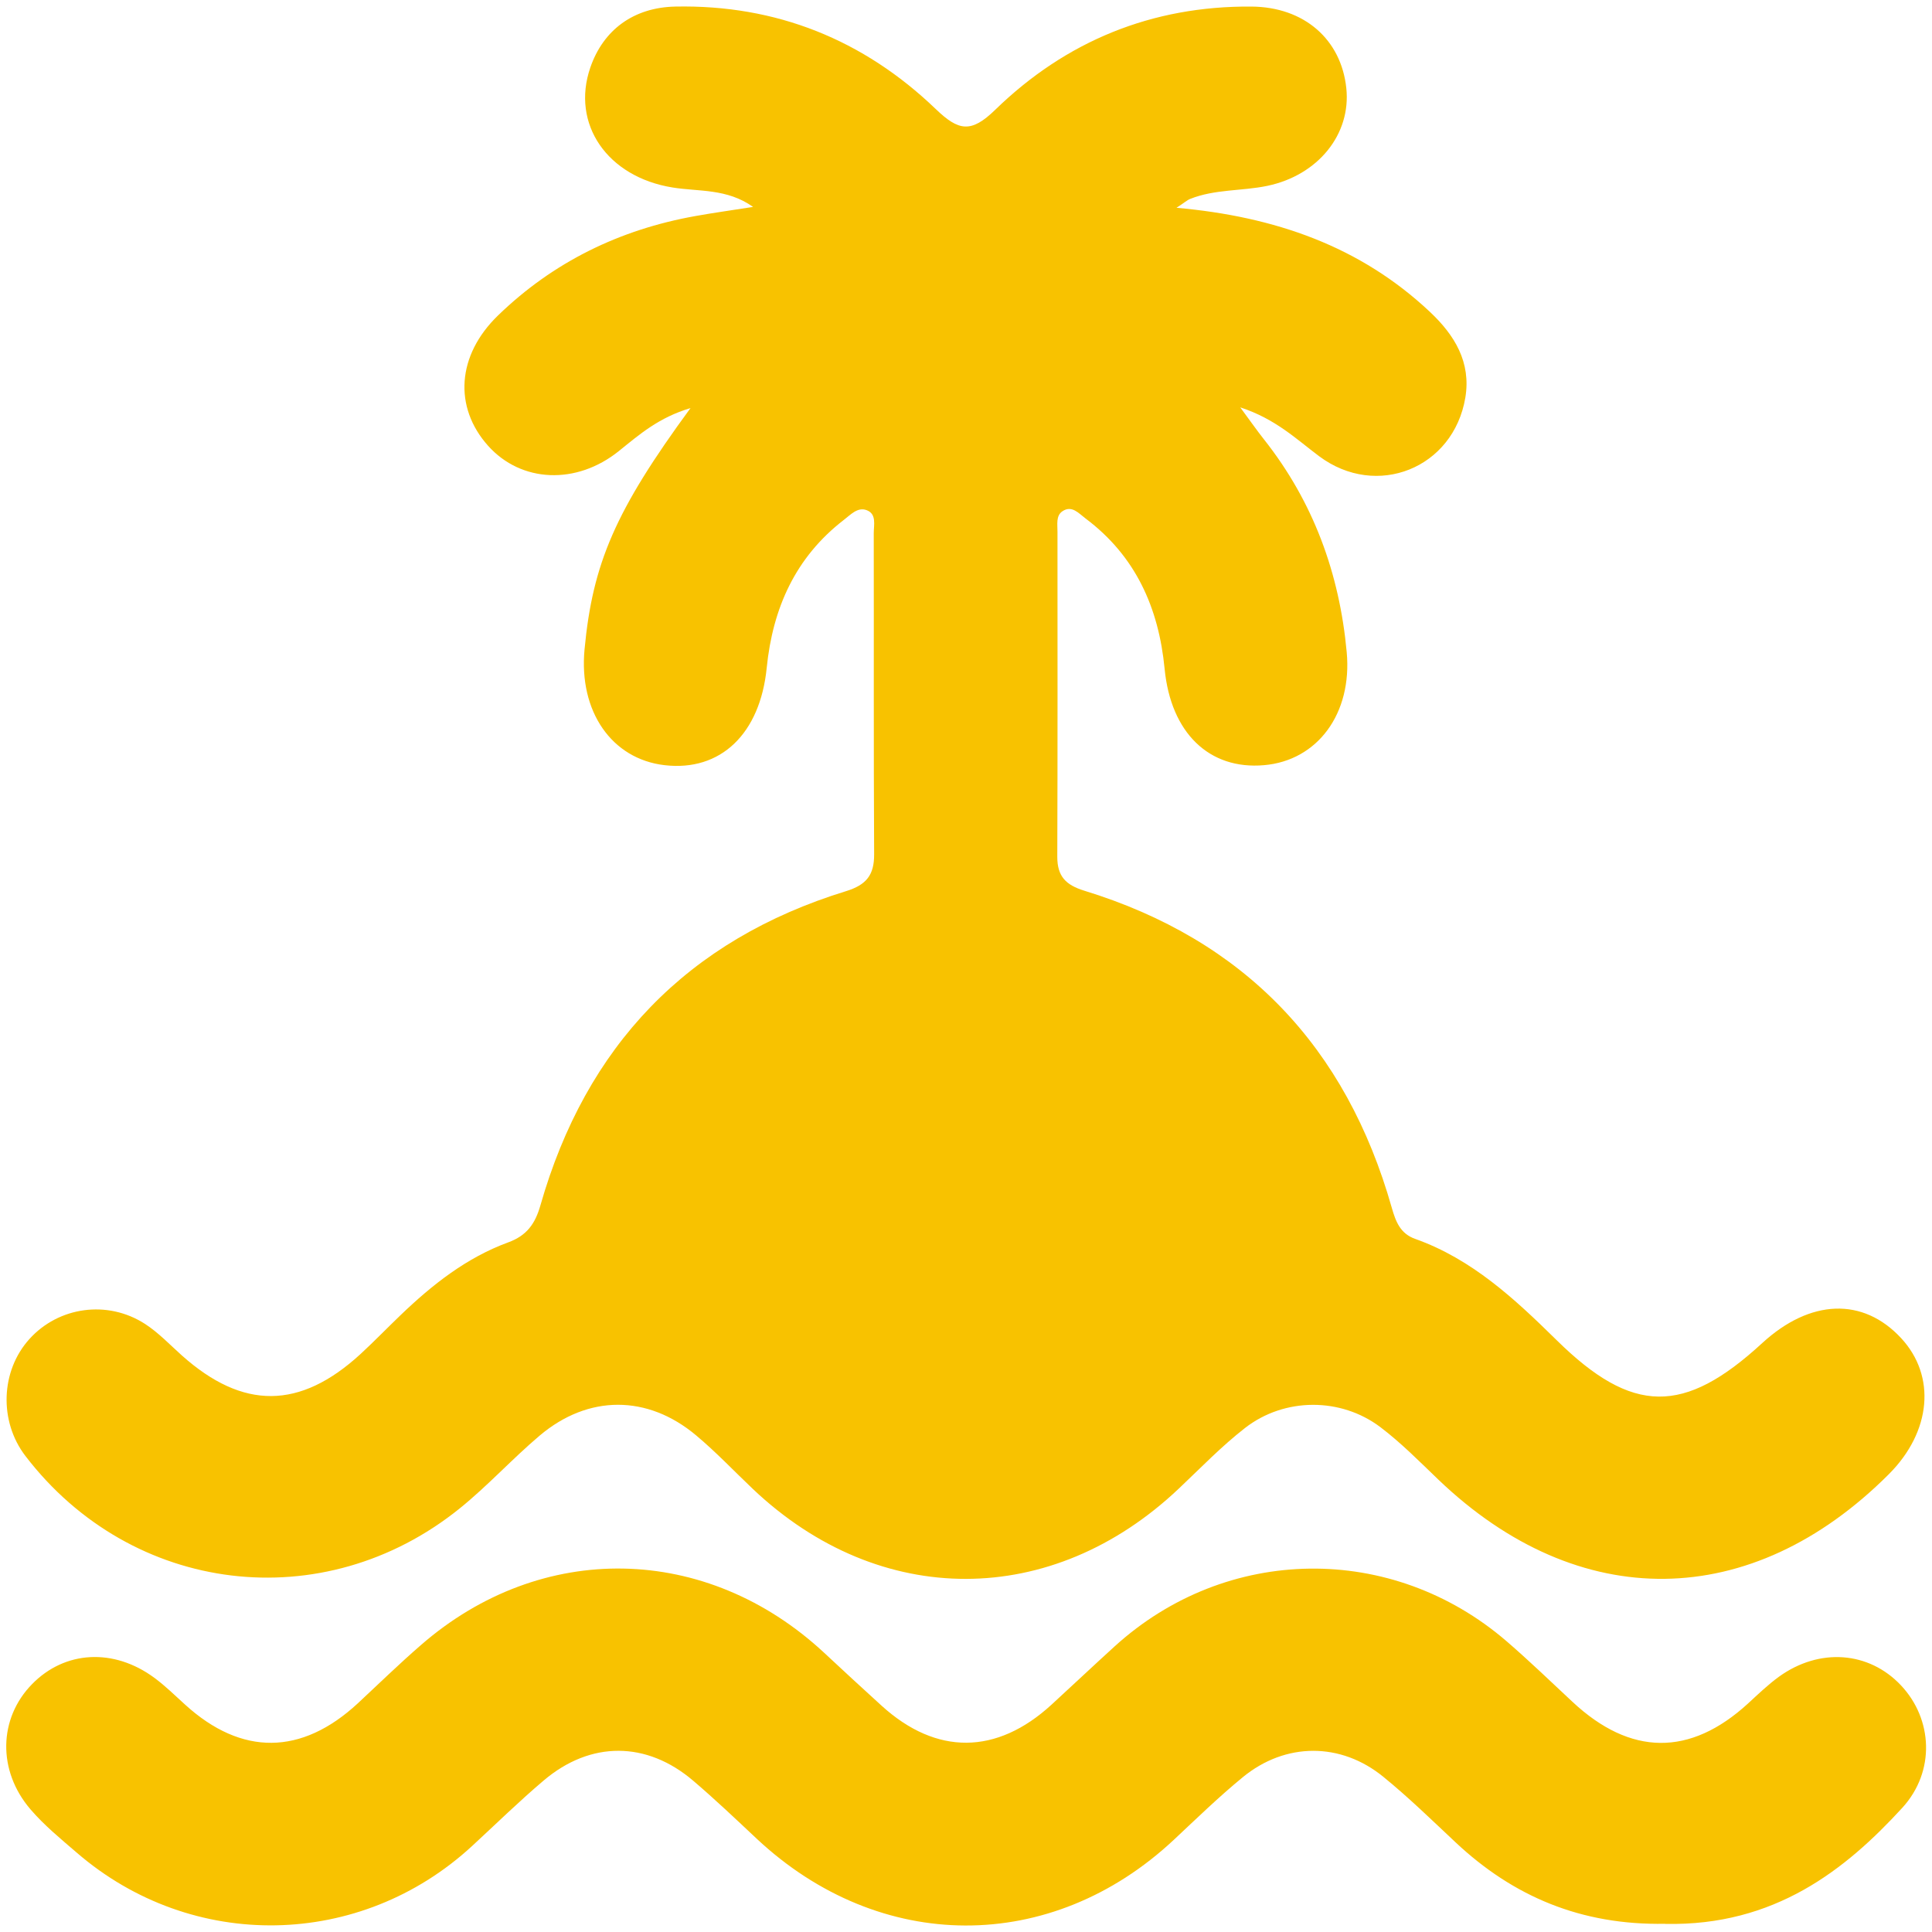 <?xml version="1.0" encoding="UTF-8"?>
<svg id="Calendar" xmlns="http://www.w3.org/2000/svg" viewBox="0 0 200 200">
  <defs>
    <style>
      .cls-1 {
        fill: #f8c200;
        stroke-width: 0px;
      }
    </style>
  </defs>
  <g id="uLNKhf">
    <g>
      <path class="cls-1" d="m71.5,42.24c-3.3.97-5.32,2.75-7.42,4.44-4.4,3.55-10.13,3.3-13.56-.54-3.57-4-3.23-9.36,1.04-13.49,5.71-5.53,12.58-8.88,20.4-10.28,1.88-.34,3.78-.6,6-.95-2.72-1.93-5.62-1.57-8.33-2.01-6.78-1.09-10.53-6.58-8.52-12.42,1.34-3.89,4.47-6.22,8.8-6.31,10.44-.21,19.48,3.43,26.95,10.6,2.38,2.29,3.66,2.52,6.16.09,7.32-7.12,16.23-10.77,26.53-10.69,5.46.04,9.29,3.4,9.82,8.45.5,4.77-2.92,9.01-8.18,10.11-2.64.55-5.42.33-7.98,1.35-.33.13-.6.39-1.42.92,10.21.91,19.02,3.99,26.24,10.78,2.56,2.41,4.27,5.21,3.66,8.88-1.23,7.3-9.18,10.5-15.13,6.06-2.37-1.77-4.5-3.86-8.17-5.06,1.07,1.45,1.74,2.41,2.46,3.32,5.11,6.46,7.81,13.87,8.56,22.01.59,6.37-3.02,11.23-8.55,11.71-5.69.5-9.66-3.35-10.3-9.98-.61-6.31-3-11.68-8.2-15.57-.68-.51-1.4-1.39-2.37-.74-.71.47-.51,1.4-.52,2.15,0,11.21.02,22.42-.02,33.63,0,2.02.88,2.91,2.78,3.5,16.62,5.1,27.13,16.18,31.85,32.84.41,1.44.89,2.67,2.42,3.21,5.88,2.09,10.3,6.21,14.64,10.48,7.84,7.72,13.18,7.76,21.28.31,4.97-4.57,10.44-4.77,14.38-.52,3.65,3.93,3.13,9.69-1.27,14.09-14.23,14.24-32.11,14.45-46.62.57-1.95-1.87-3.86-3.81-6.01-5.44-4.1-3.1-9.93-3.09-14.01.08-2.43,1.89-4.59,4.13-6.84,6.26-13.14,12.46-30.98,12.49-44.1.07-1.96-1.86-3.83-3.84-5.9-5.57-5.02-4.21-11.15-4.22-16.18.03-2.85,2.41-5.38,5.2-8.28,7.54-14.11,11.38-33.96,8.94-44.96-5.43-2.75-3.59-2.57-8.81.42-12.11,3.02-3.34,8.07-4.07,11.96-1.56,1.39.9,2.56,2.14,3.81,3.26,6.33,5.65,12.22,5.62,18.5-.14,1.42-1.31,2.76-2.7,4.16-4.04,3.28-3.15,6.82-5.94,11.13-7.52,1.91-.7,2.78-1.9,3.33-3.82,4.71-16.5,15.19-27.48,31.65-32.54,2.1-.65,2.91-1.67,2.9-3.81-.06-11.08-.02-22.16-.04-33.24,0-.85.32-2-.74-2.39-.94-.35-1.67.49-2.37,1.02-5.01,3.87-7.35,9.14-7.97,15.3-.68,6.84-4.78,10.76-10.58,10.08-5.47-.64-8.88-5.56-8.28-11.97.84-8.93,3.19-14.39,10.96-24.98Z"/>
      <path class="cls-1" d="m172.37,199.15c-8.67.16-15.71-2.81-21.71-8.45-2.44-2.29-4.85-4.64-7.44-6.75-4.42-3.62-10.15-3.6-14.56.02-2.49,2.04-4.8,4.29-7.15,6.49-12.69,11.87-30.44,11.82-43.19-.13-2.16-2.03-4.31-4.07-6.56-5.99-4.82-4.11-10.62-4.14-15.47-.03-2.55,2.16-4.95,4.51-7.41,6.78-11.57,10.68-28.99,11-40.92.71-1.66-1.43-3.37-2.83-4.79-4.48-3.46-4.02-3.32-9.44.15-12.98,3.39-3.47,8.44-3.76,12.65-.66,1.14.84,2.15,1.84,3.2,2.79,5.84,5.31,12.04,5.26,17.88-.15,2.17-2.02,4.29-4.09,6.53-6.03,12.47-10.85,29.55-10.51,41.72.79,1.98,1.84,3.96,3.68,5.97,5.5,5.66,5.14,11.9,5.1,17.59-.12,2.18-2,4.34-4.04,6.53-6.03,11.57-10.52,28.69-10.76,40.57-.53,2.34,2.02,4.57,4.17,6.83,6.28,6,5.6,12.16,5.66,18.16.17,1.04-.96,2.07-1.95,3.21-2.78,4.19-3.02,9.31-2.63,12.63.9,3.29,3.49,3.58,8.91.13,12.68-5.84,6.37-13.19,12.25-24.53,12.01Z"/>
    </g>
  </g>
</svg>